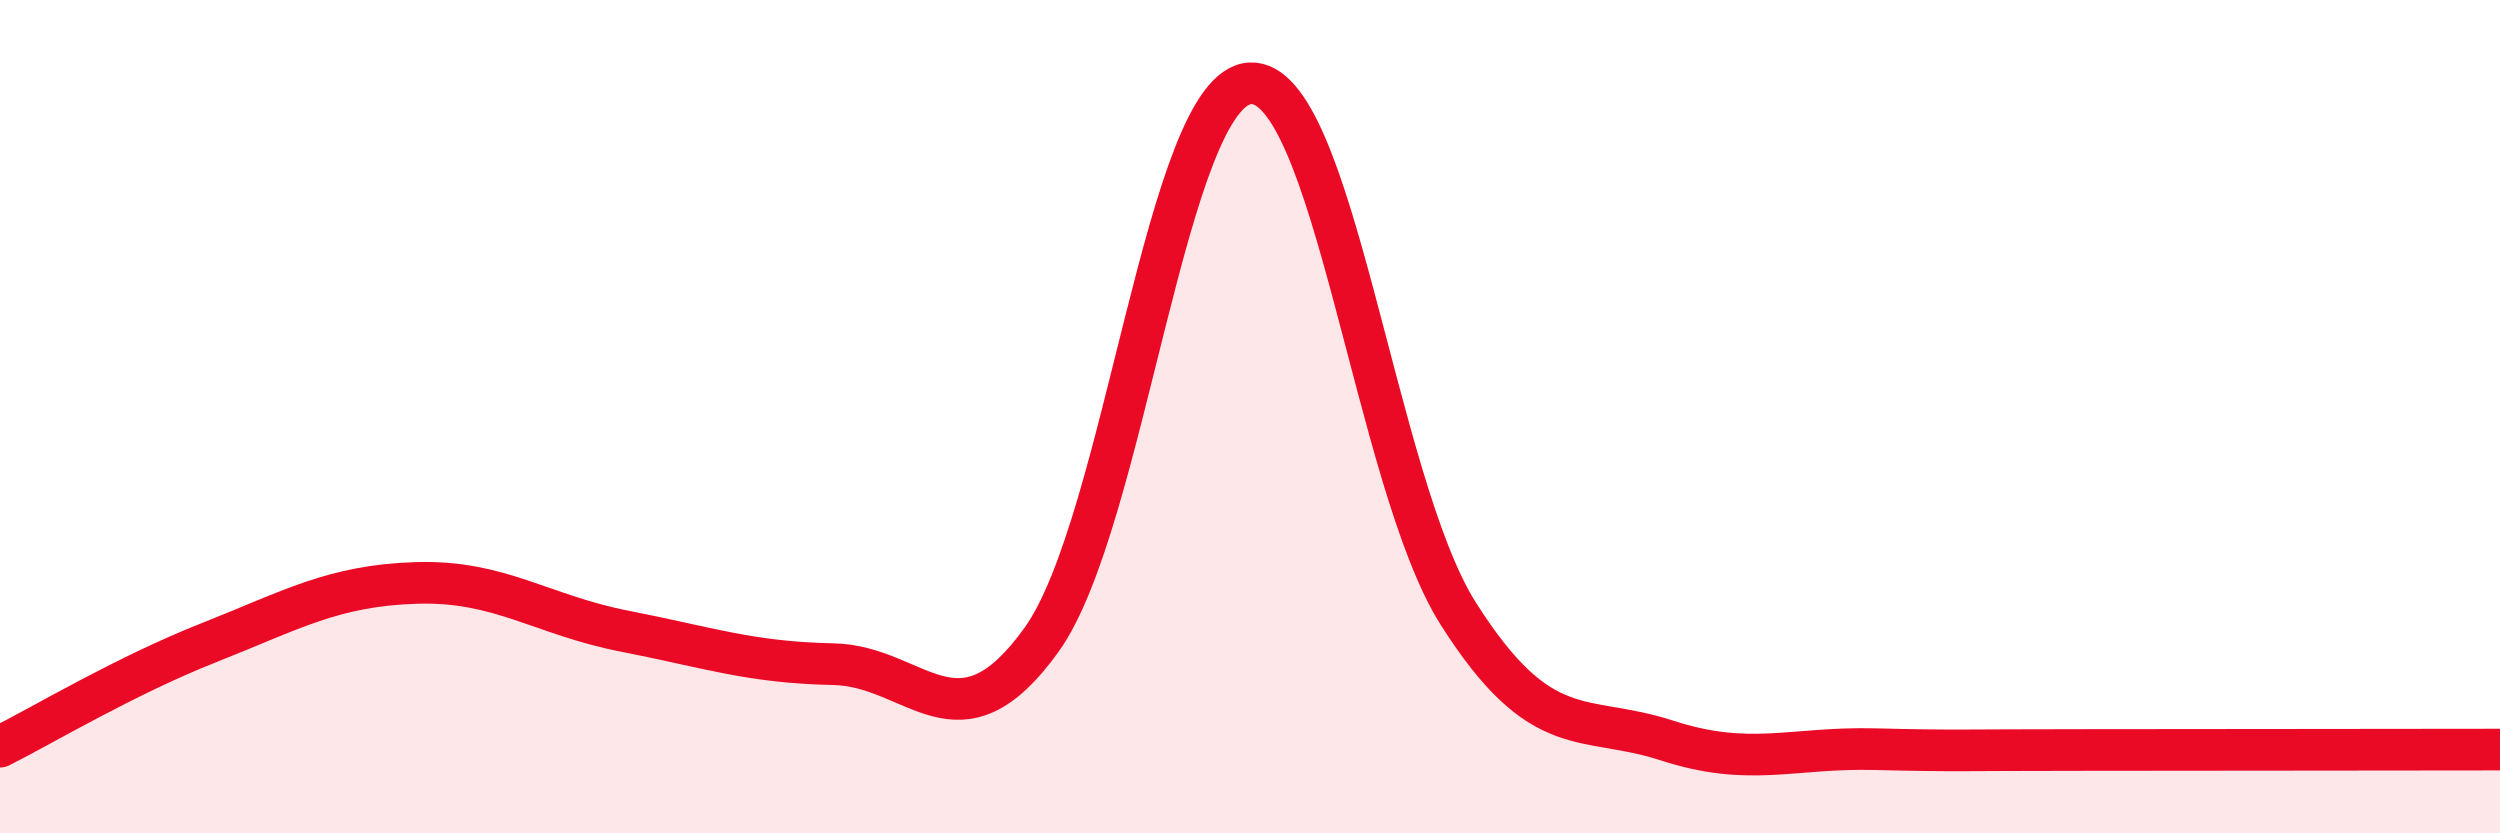 
    <svg width="60" height="20" viewBox="0 0 60 20" xmlns="http://www.w3.org/2000/svg">
      <path
        d="M 0,17.92 C 1,17.42 3,16.22 5,15.43 C 7,14.64 8,14.05 10,13.99 C 12,13.93 13,14.76 15,15.15 C 17,15.54 18,15.9 20,15.94 C 22,15.98 23,18.14 25,15.35 C 27,12.56 28,2.12 30,2 C 32,1.88 33,11.58 35,14.73 C 37,17.88 38,17.12 40,17.77 C 42,18.42 43,17.93 45,17.98 C 47,18.03 47,18 50,18 C 53,18 58,17.99 60,17.99L60 20L0 20Z"
        fill="#EB0A25"
        opacity="0.1"
        stroke-linecap="round"
        stroke-linejoin="round"
      />
      <path
        d="M 0,17.92 C 1,17.42 3,16.22 5,15.43 C 7,14.64 8,14.05 10,13.99 C 12,13.93 13,14.76 15,15.15 C 17,15.54 18,15.9 20,15.94 C 22,15.98 23,18.14 25,15.35 C 27,12.56 28,2.12 30,2 C 32,1.88 33,11.58 35,14.73 C 37,17.88 38,17.12 40,17.77 C 42,18.42 43,17.93 45,17.98 C 47,18.03 47,18 50,18 C 53,18 58,17.99 60,17.99"
        stroke="#EB0A25"
        stroke-width="1"
        fill="none"
        stroke-linecap="round"
        stroke-linejoin="round"
      />
    </svg>
  